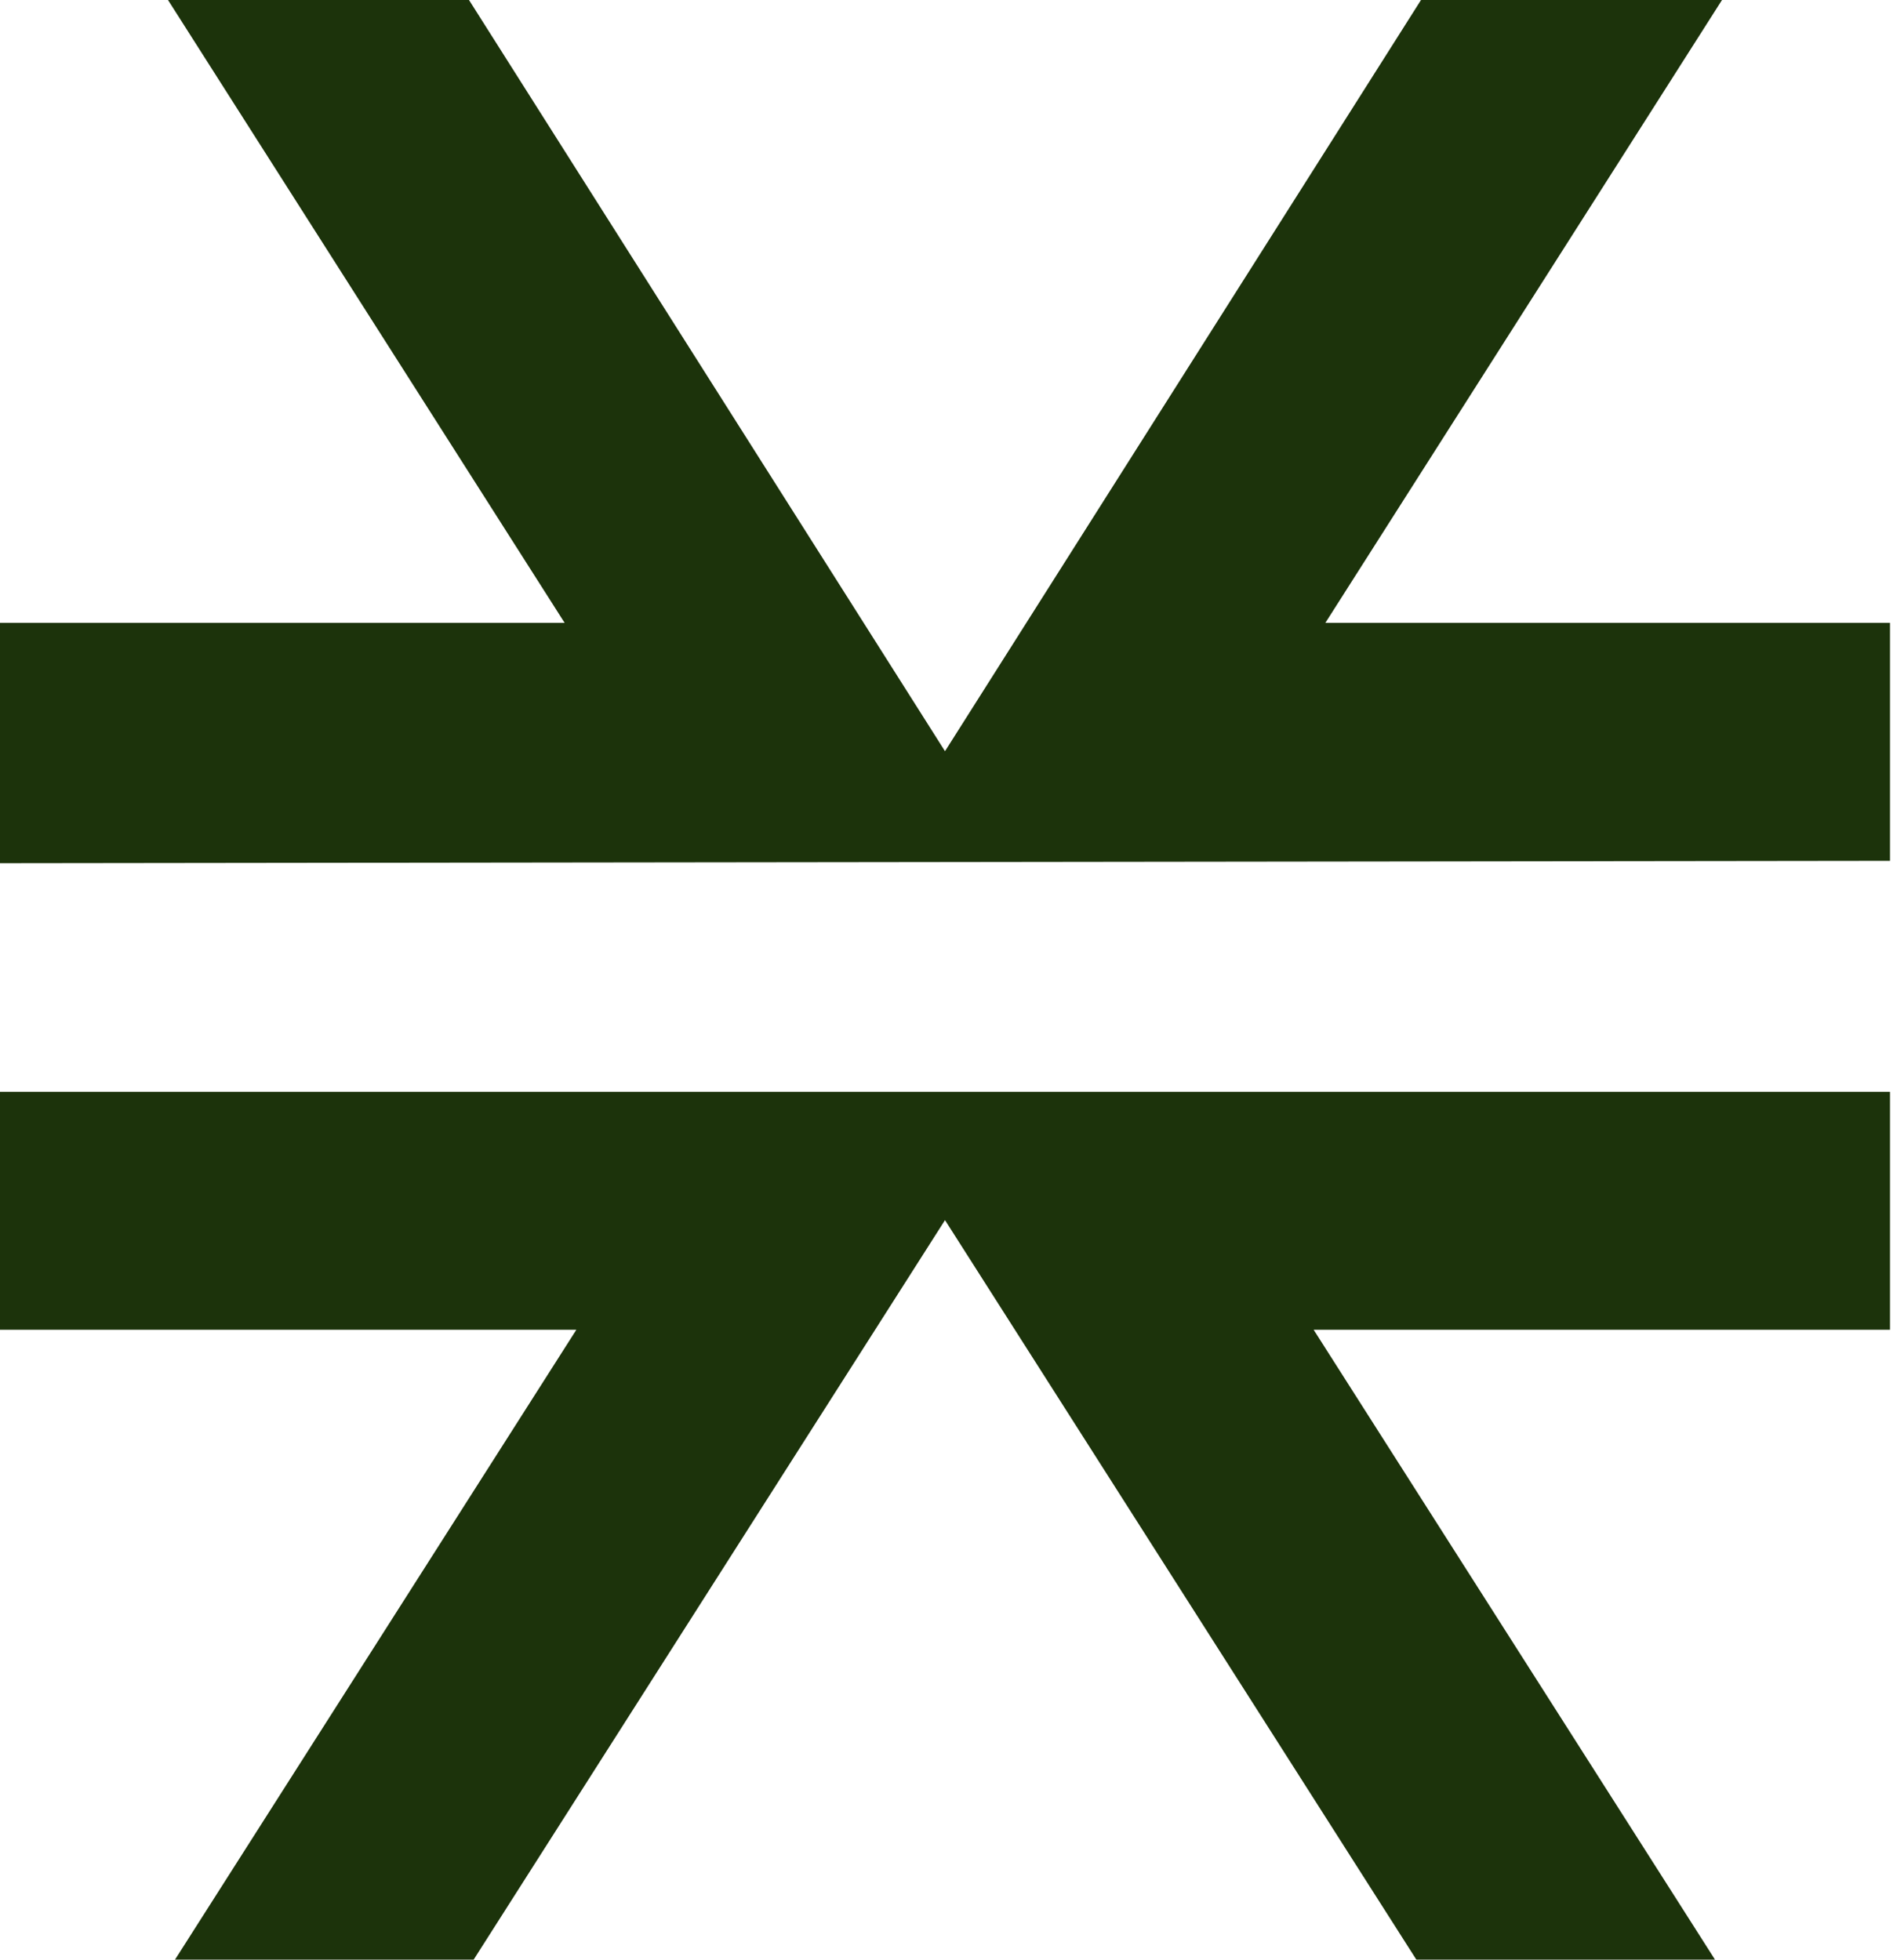 <?xml version="1.0" encoding="UTF-8"?> <svg xmlns="http://www.w3.org/2000/svg" width="34" height="35" viewBox="0 0 34 35" fill="none"><path d="M30.625 35L23.458 23.75H33.75V19.5H0V23.75H10.292L3.125 35H8.458L16.875 21.792L25.292 35H30.625ZM33.75 15.375V11.125H23.667L30.75 0H25.375L16.875 13.417L8.375 0H3L10.083 11.125H0V15.417L33.75 15.375Z" fill="#1C330B"></path></svg> 